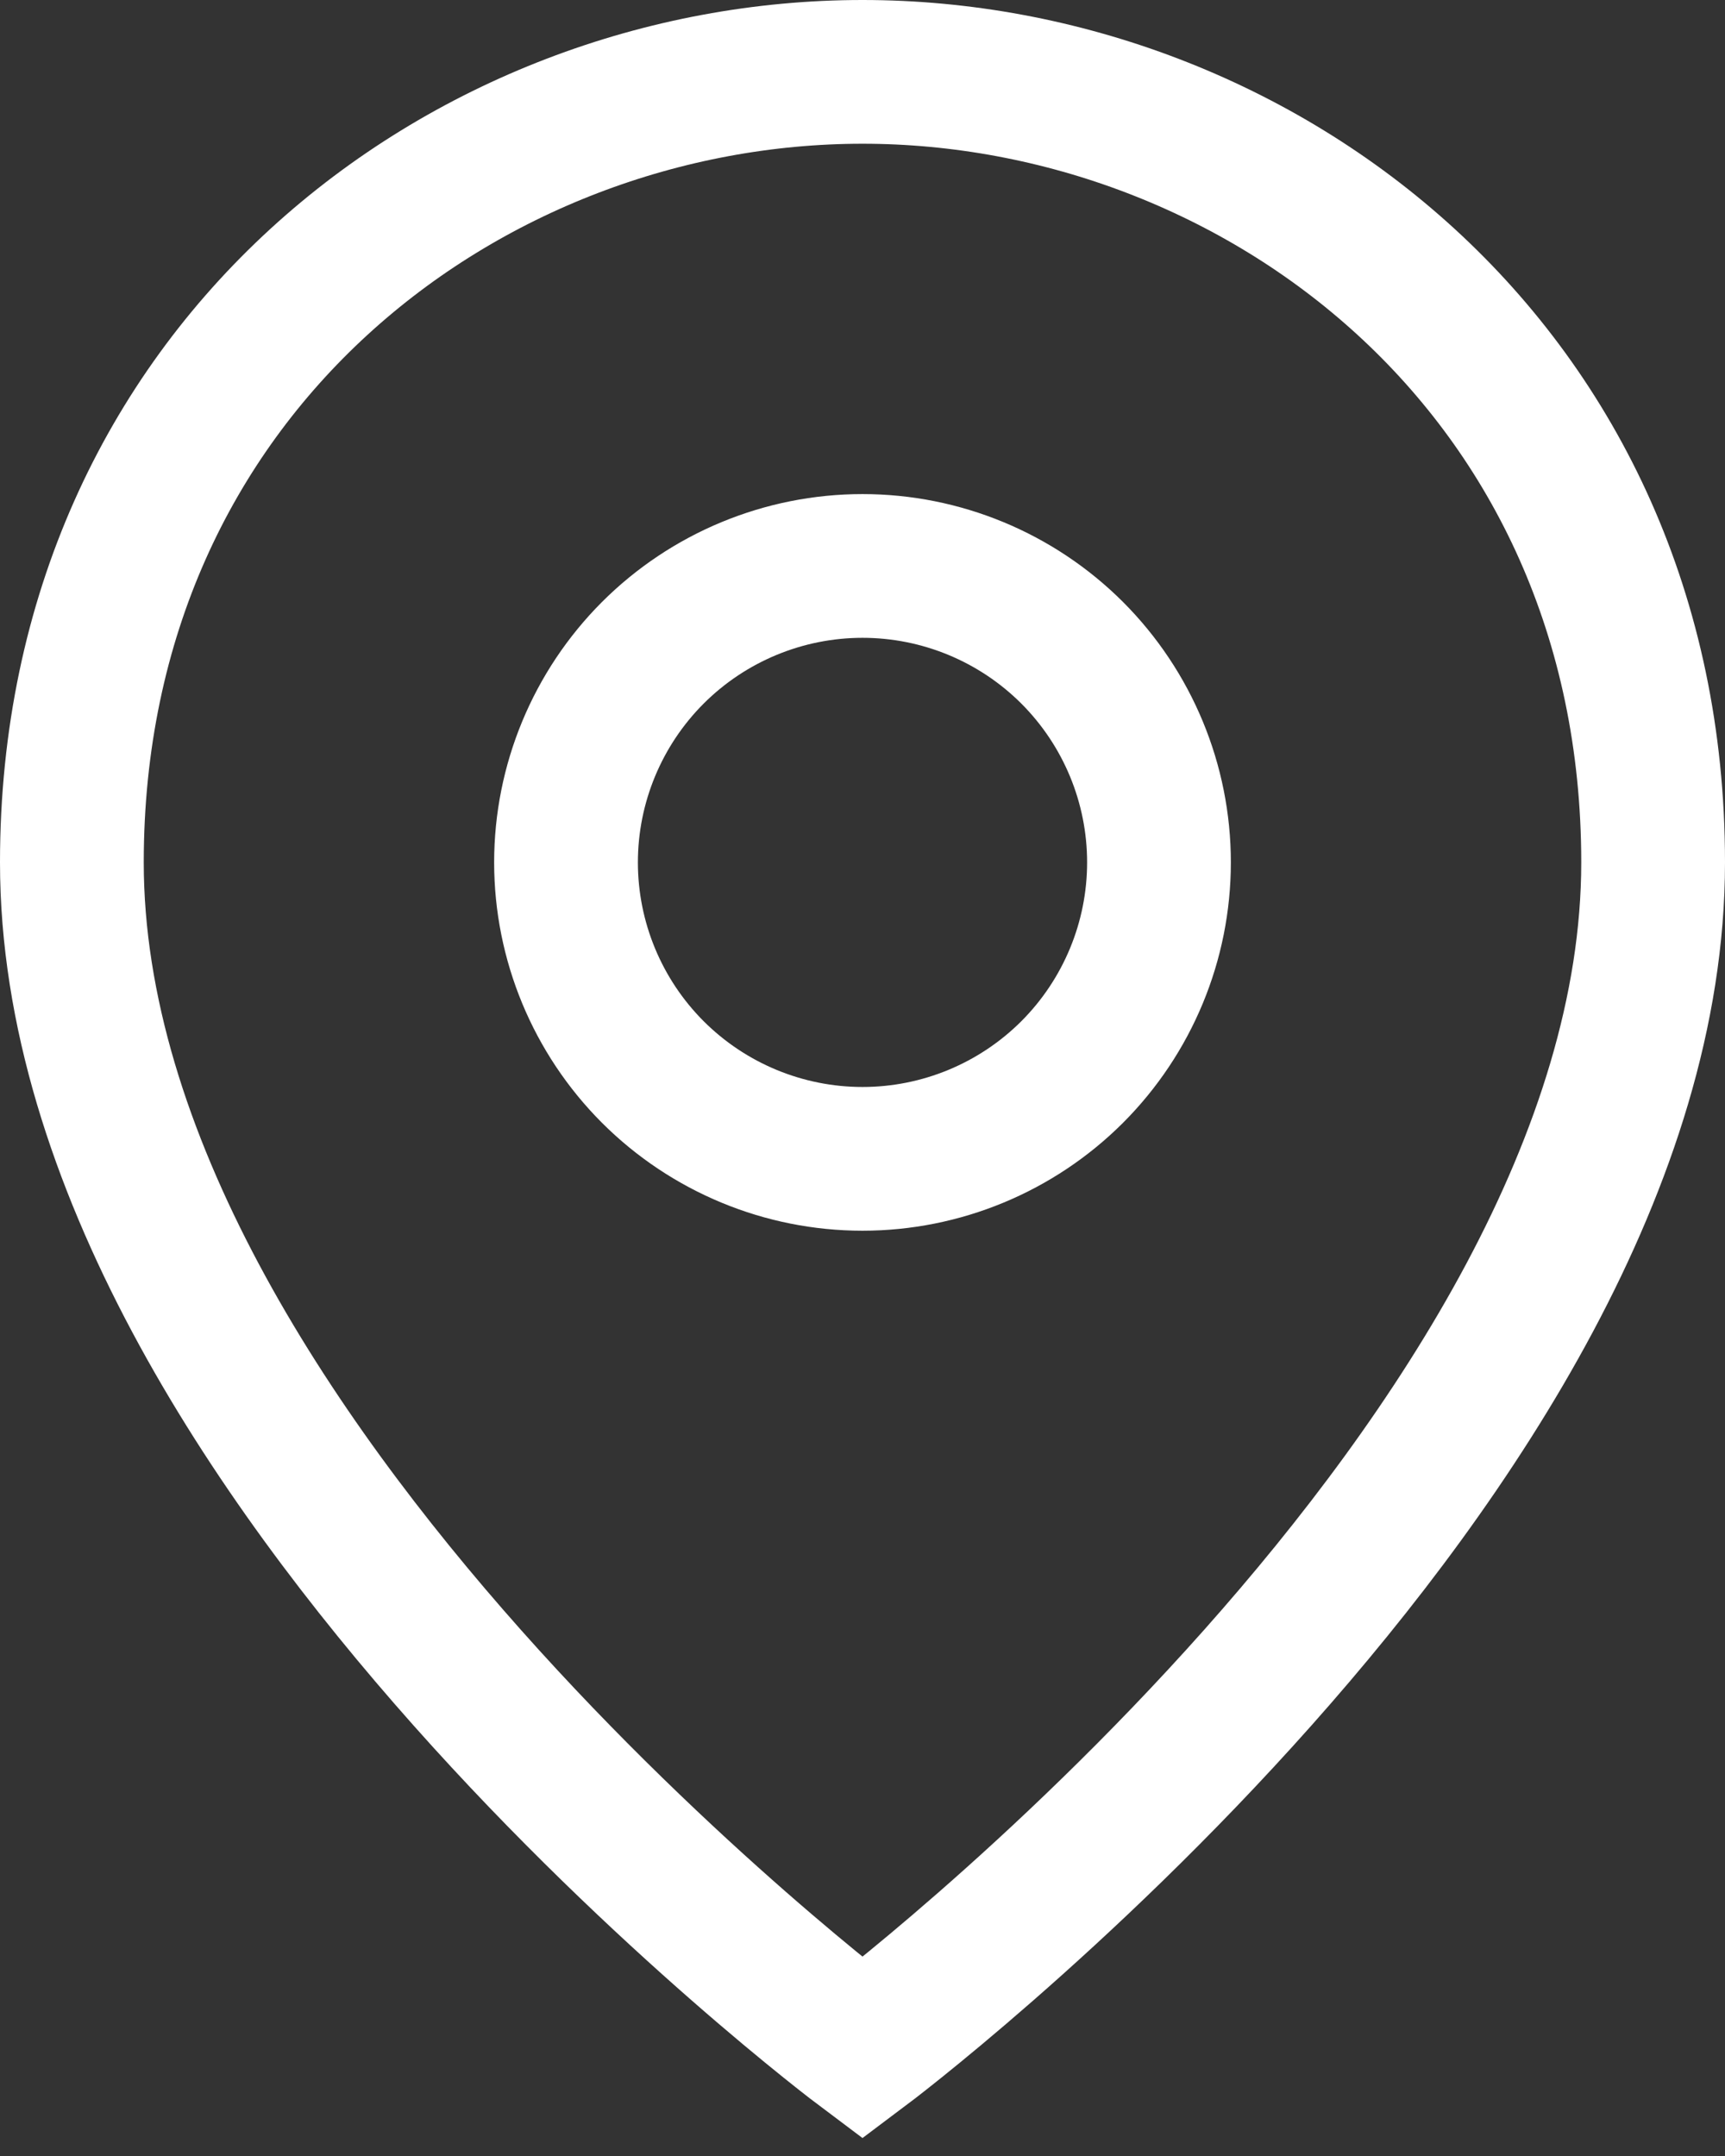 <svg width="24" height="30" viewBox="0 0 24 30" fill="none" xmlns="http://www.w3.org/2000/svg">
<rect x="0" y="0" width="24" height="30" fill="#333333" stroke="none"/>
<path d="M12 28.5C12 28.5 1 20.25 1 12C1 5.125 6.5 1 12 1C17.5 1 23 5.125 23 12C23 20.25 12 28.5 12 28.5ZM12 16.125C13.094 16.125 14.143 15.69 14.917 14.917C15.69 14.143 16.125 13.094 16.125 12C16.125 10.906 15.69 9.857 14.917 9.083C14.143 8.31 13.094 7.875 12 7.875C10.906 7.875 9.857 8.31 9.083 9.083C8.31 9.857 7.875 10.906 7.875 12C7.875 13.094 8.31 14.143 9.083 14.917C9.857 15.69 10.906 16.125 12 16.125V16.125Z" stroke="white" stroke-width="2"/>
</svg>
